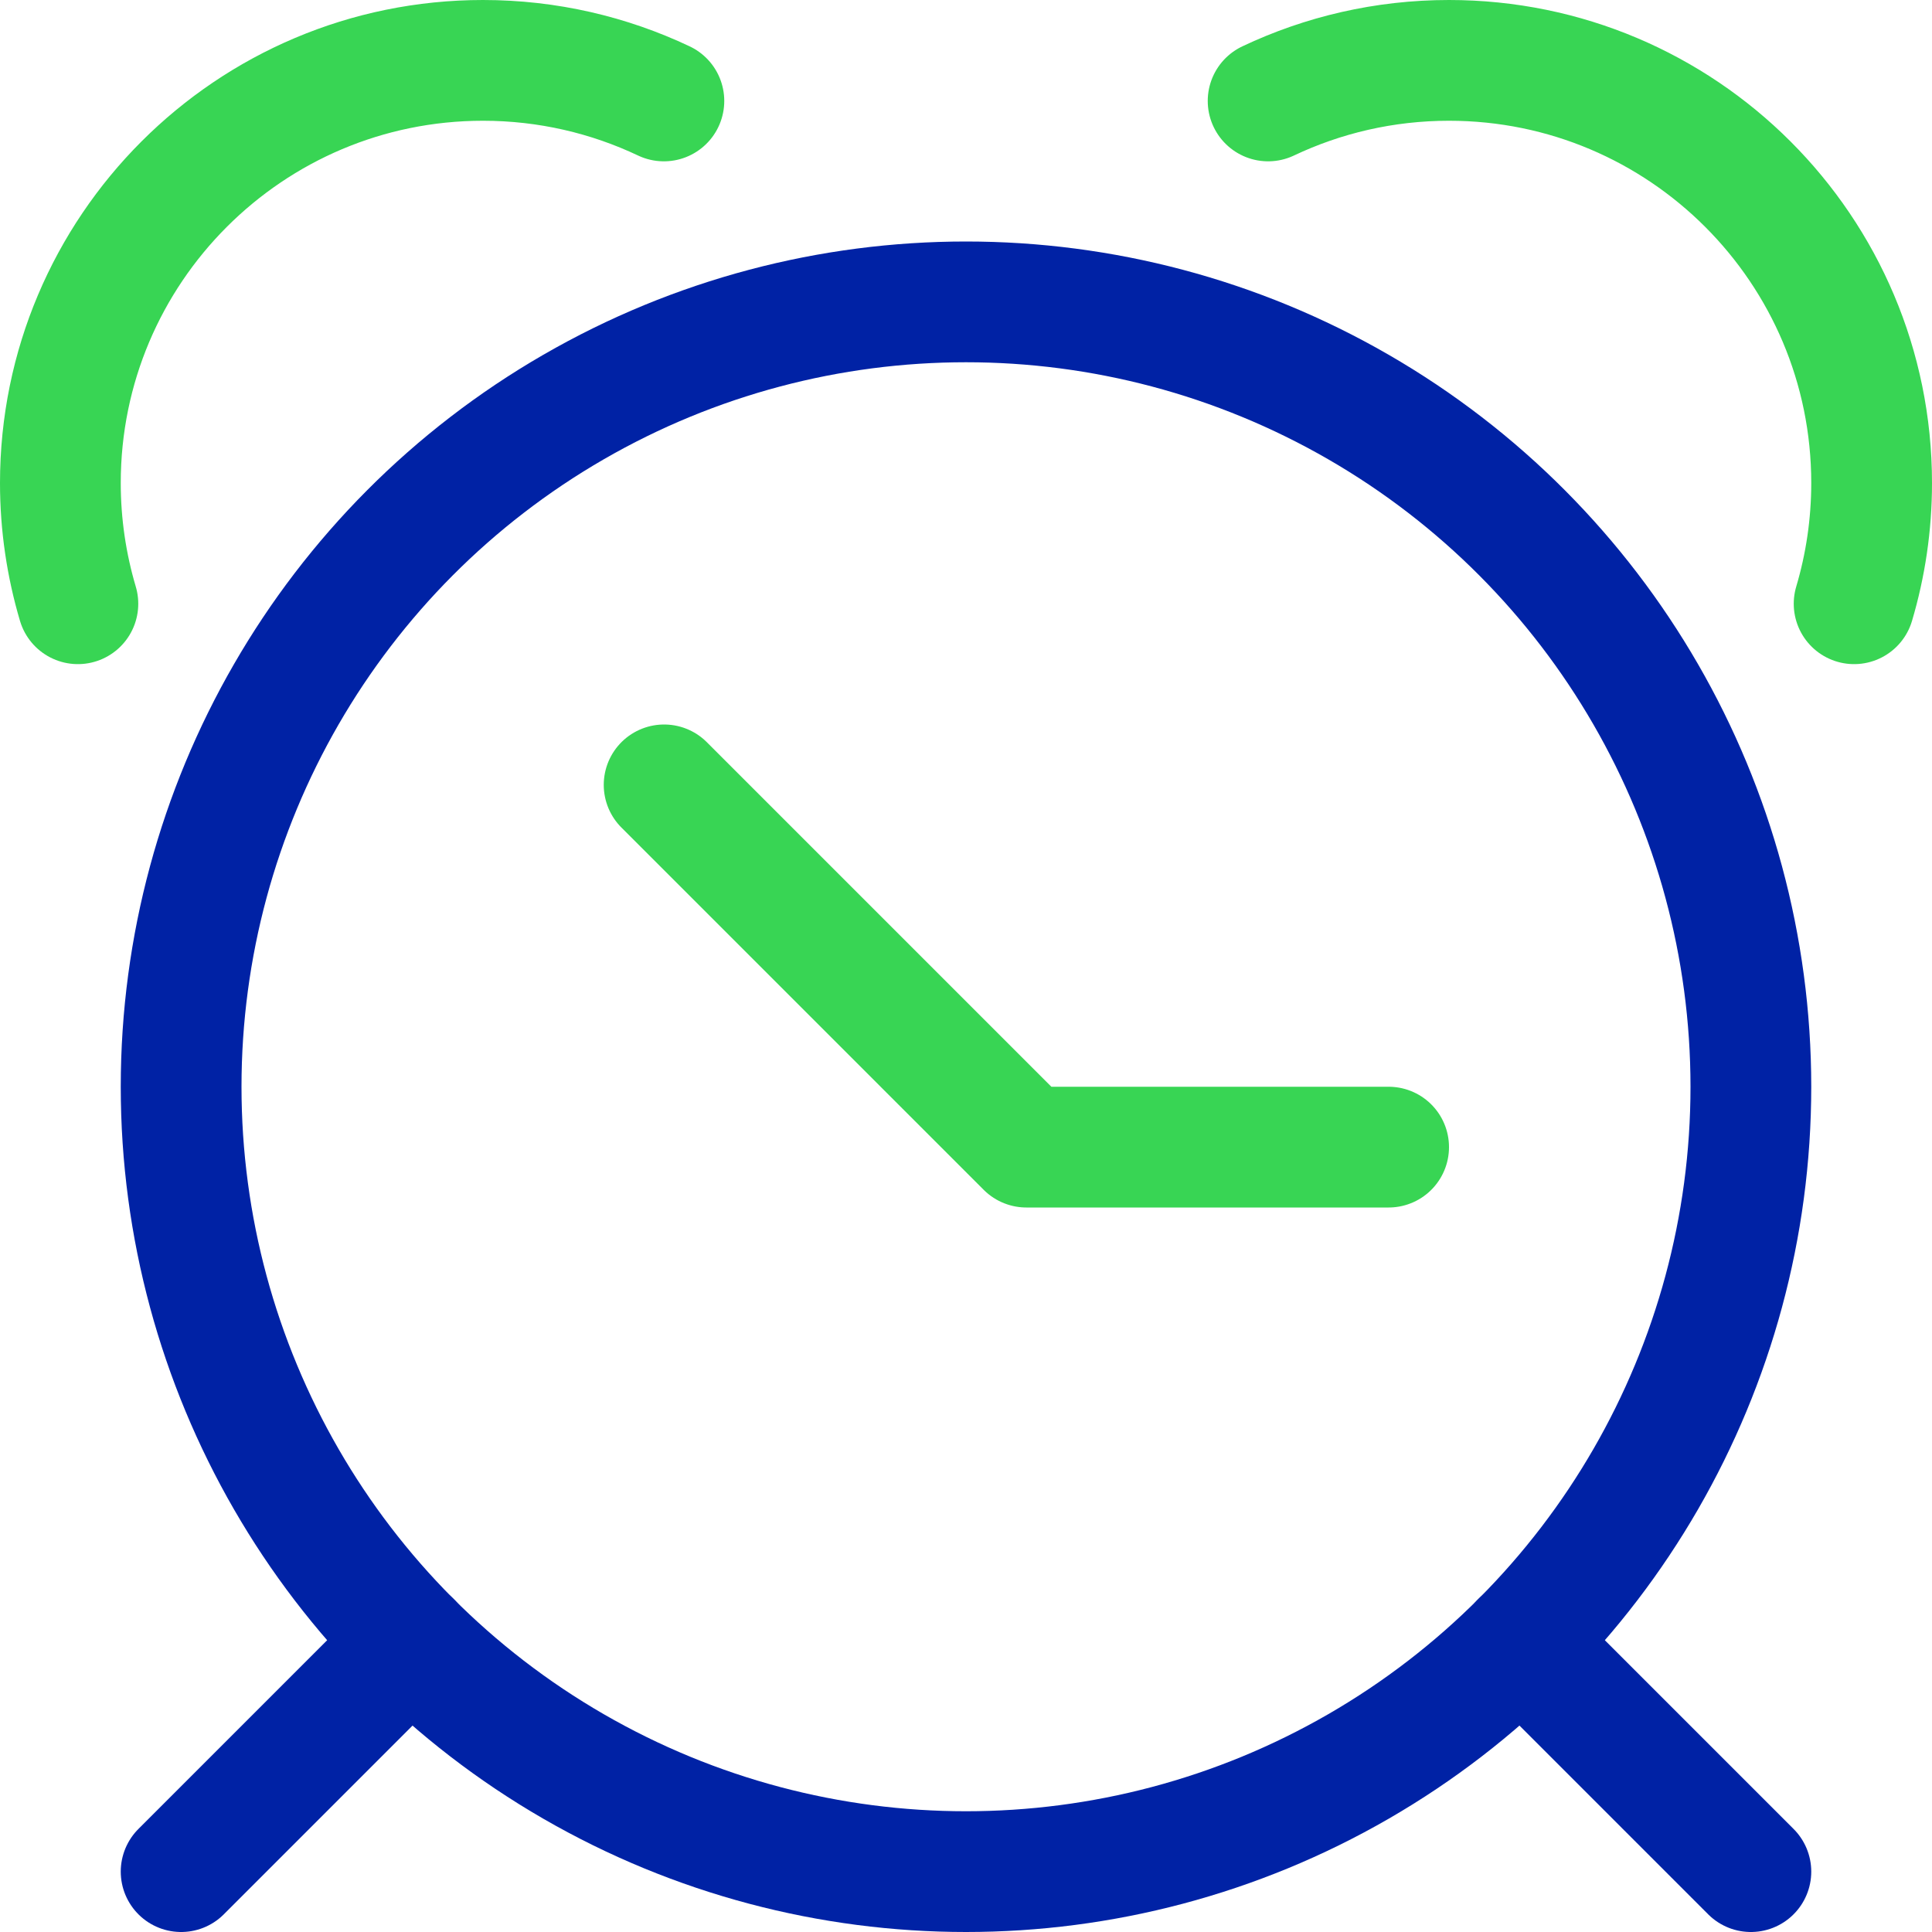 <svg version="1.1" xmlns="http://www.w3.org/2000/svg" xmlns:xlink="http://www.w3.org/1999/xlink" x="0px" y="0px" viewBox="0 0 16 16" xml:space="preserve" width="64" height="64"><title>time alarm 12</title><g class="nc-icon-wrapper" fill="#0022a5"><polyline data-color="color-2" fill="none" stroke="#38d554" stroke-linecap="round" stroke-linejoin="round" stroke-miterlimit="10" points=" 5.5,6.5 8.5,9.5 11.5,9.5 "/> <path data-color="color-2" fill="none" stroke="#38d554" stroke-linecap="round" stroke-linejoin="round" stroke-miterlimit="10" d=" M0.645,5C0.551,4.683,0.5,4.348,0.5,4c0-1.933,1.567-3.5,3.5-3.5c0.536,0,1.044,0.121,1.498,0.336"/> <path data-color="color-2" fill="none" stroke="#38d554" stroke-linecap="round" stroke-linejoin="round" stroke-miterlimit="10" d=" M15.355,5C15.449,4.683,15.5,4.348,15.5,4c0-1.933-1.567-3.5-3.5-3.5c-0.536,0-1.044,0.121-1.498,0.336"/> <circle fill="none" stroke="#0022a5" stroke-linecap="round" stroke-linejoin="round" stroke-miterlimit="10" cx="8" cy="9" r="6.5"/> <line fill="none" stroke="#0022a5" stroke-linecap="round" stroke-linejoin="round" stroke-miterlimit="10" x1="1.5" y1="15.5" x2="3.404" y2="13.596"/> <line fill="none" stroke="#0022a5" stroke-linecap="round" stroke-linejoin="round" stroke-miterlimit="10" x1="14.5" y1="15.5" x2="12.596" y2="13.596"/></g></svg>